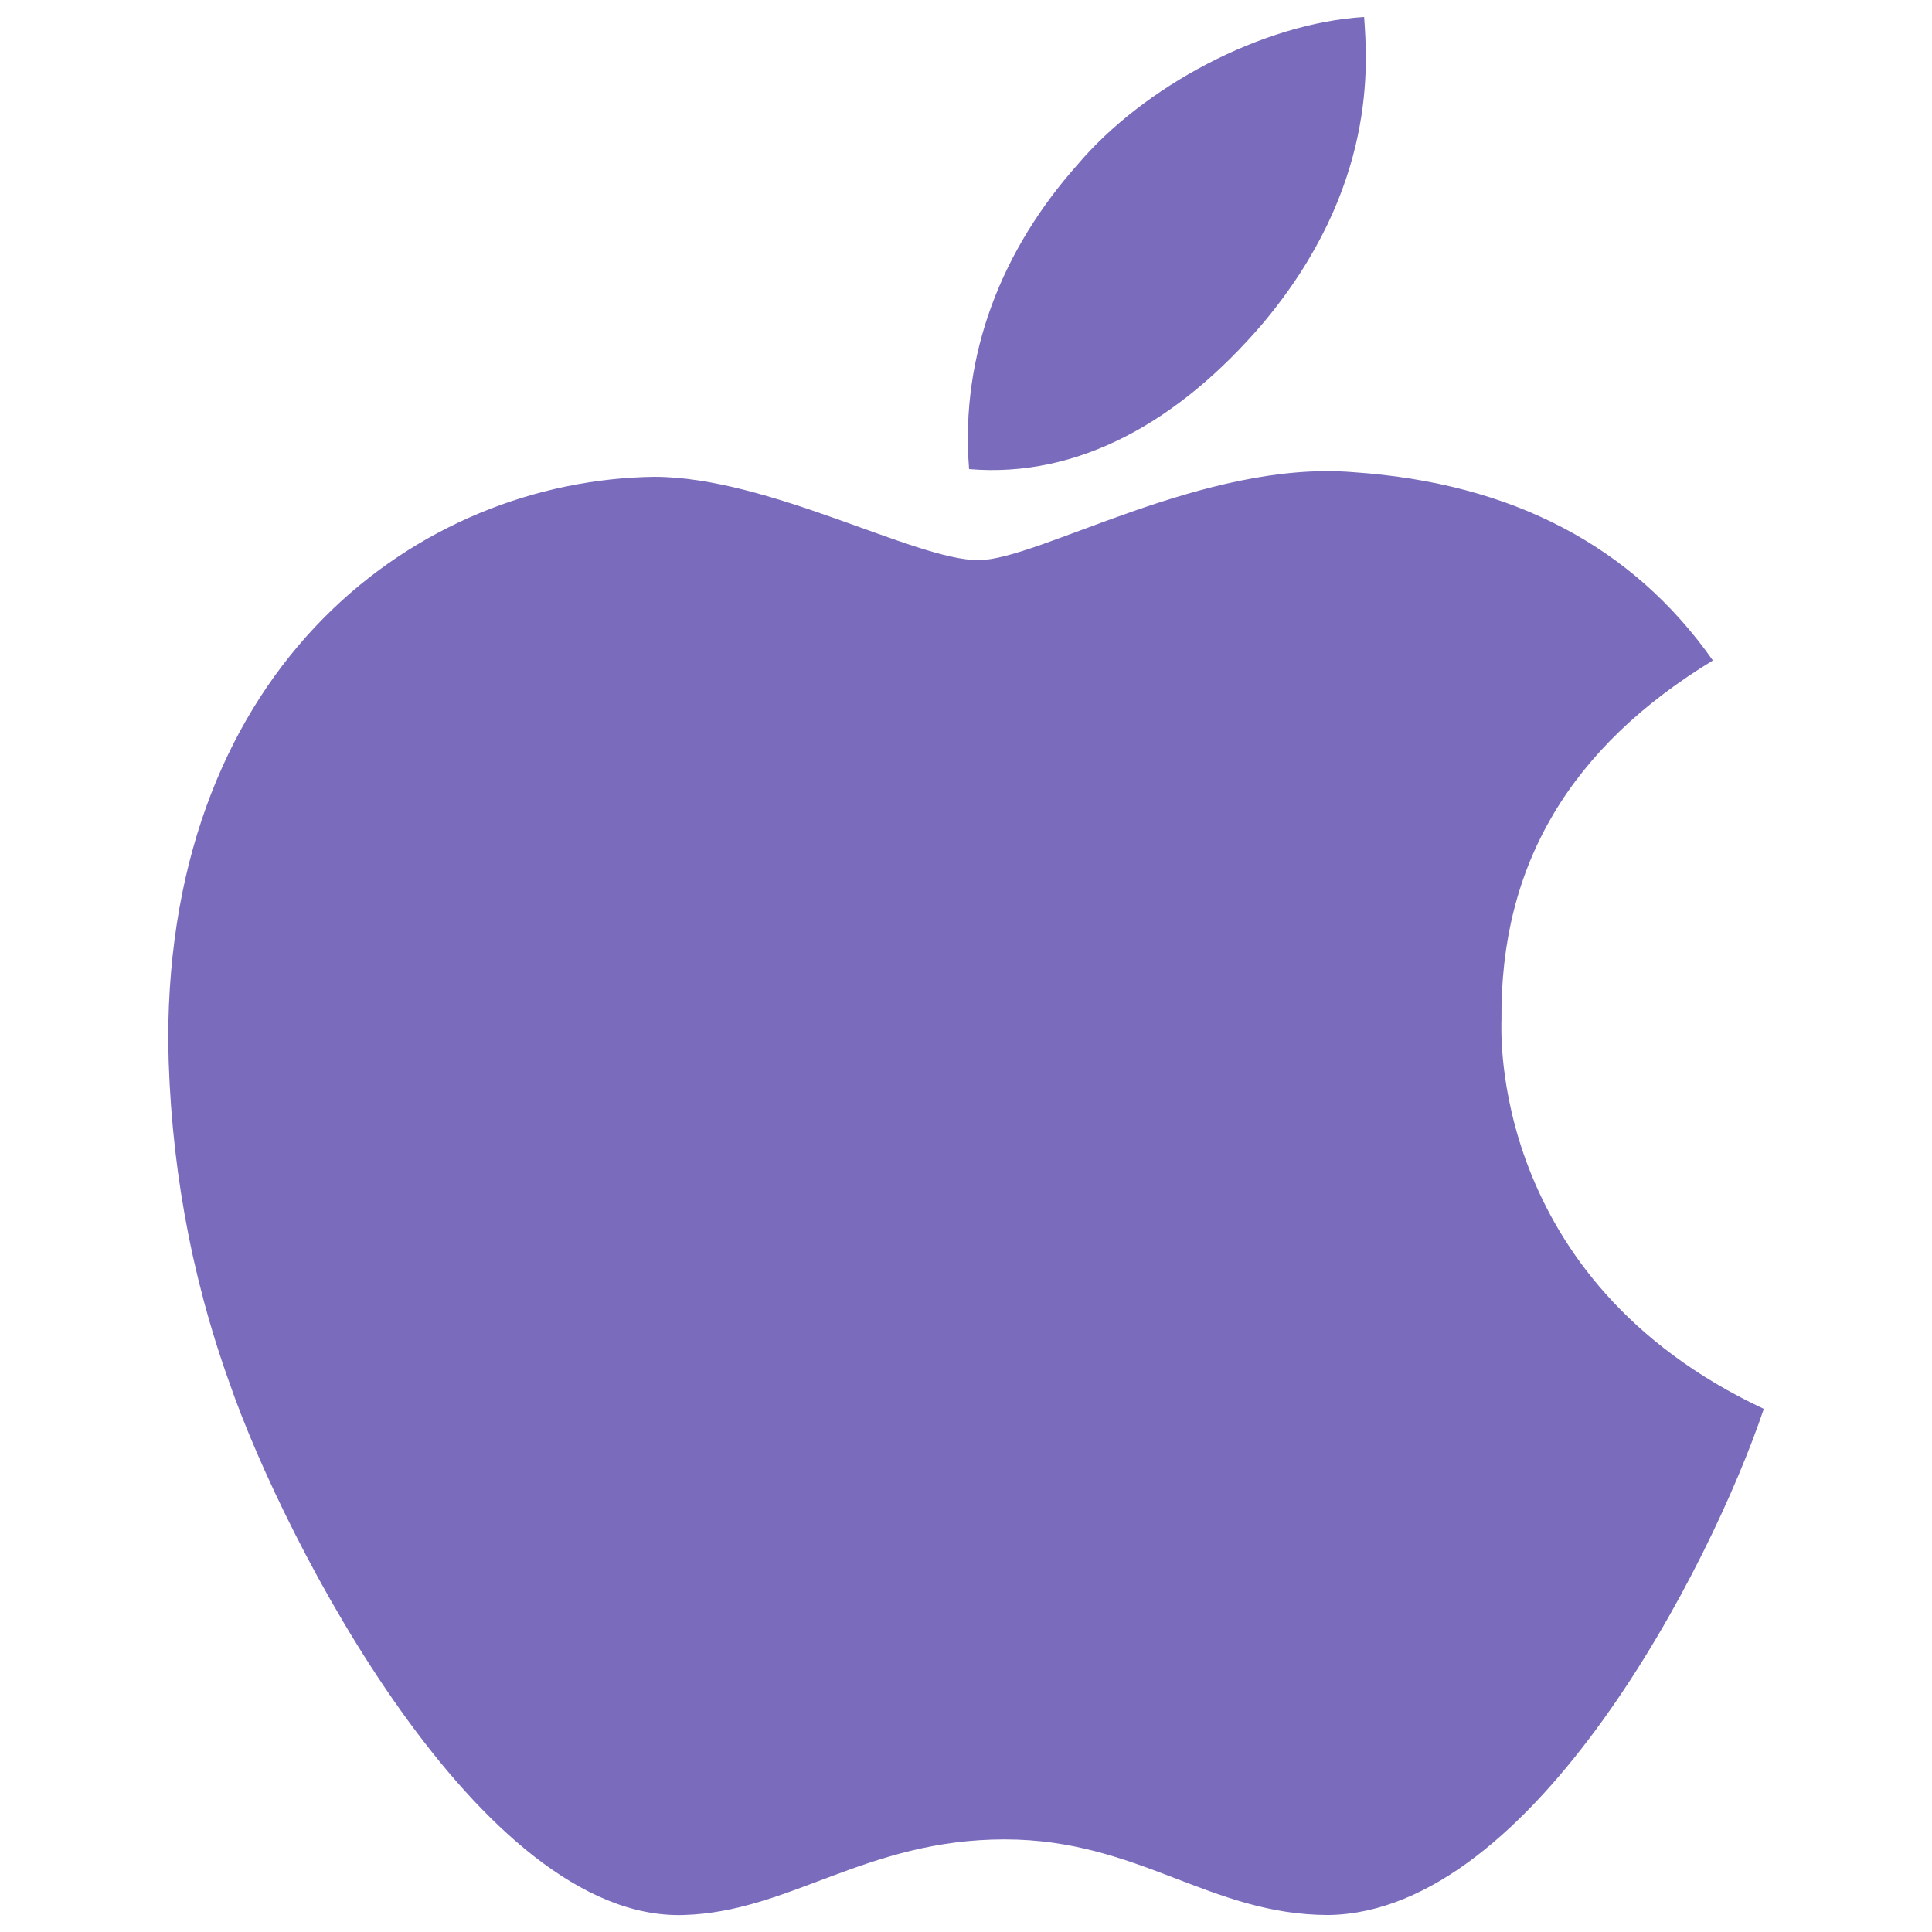 <?xml version="1.0" encoding="utf-8"?>
<!-- Generator: Adobe Illustrator 25.4.1, SVG Export Plug-In . SVG Version: 6.00 Build 0)  -->
<svg version="1.1" id="圖層_1" xmlns="http://www.w3.org/2000/svg" xmlns:xlink="http://www.w3.org/1999/xlink" x="0px" y="0px"
	 viewBox="0 0 125.2 125.2" style="enable-background:new 0 0 125.2 125.2;" xml:space="preserve">
<style type="text/css">
	.st0{fill:#7A6BBC;}
</style>
<path id="Path_118" class="st0" d="M97.3,66.1c-0.1-10.1,4.5-17.7,13.7-23.3c-5.2-7.4-13-11.5-23.3-12.2c-9.7-0.8-20.4,5.7-24.3,5.7
	c-4.1,0-13.6-5.4-21-5.4C27.2,31.1,10.9,43,10.9,67.4c0.1,7.6,1.4,15.1,4,22.3c3.5,10.1,16.2,34.8,29.4,34.4
	c6.9-0.2,11.8-4.9,20.8-4.9c8.7,0,13.3,4.9,21,4.9c13.3-0.2,24.8-22.7,28.2-32.8C96.4,82.9,97.3,66.6,97.3,66.1z M81.8,21
	c7.5-8.9,6.8-17,6.6-19.9c-6.6,0.4-14.3,4.5-18.6,9.6c-4.8,5.4-7.6,12.2-7,19.7C69.9,31,76.4,27.3,81.8,21L81.8,21z"/>
</svg>
